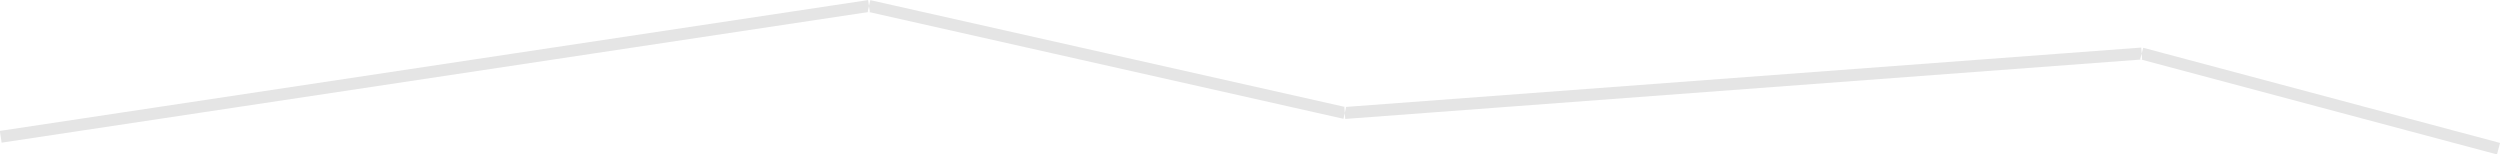 <svg xmlns="http://www.w3.org/2000/svg" width="210.187" height="12.969" viewBox="0 0 210.187 12.969">
<defs>
    <style>
      .cls-1 {
        fill: #e5e5e5;
        fill-rule: evenodd;
      }
    </style>
  </defs>
  <path id="path_1" class="cls-1" d="M381.074,483.494l-0.149-.988,73-11,0.149,0.988Zm72.816-11.006,0.22-.976,40,9-0.22.976Zm40.147,9.011-0.074-1,67-5,0.074,1Zm66.834-5.016,0.258-.966,30,8-0.258.966Z" transform="translate(-380.938 -471.5)"/>
</svg>
